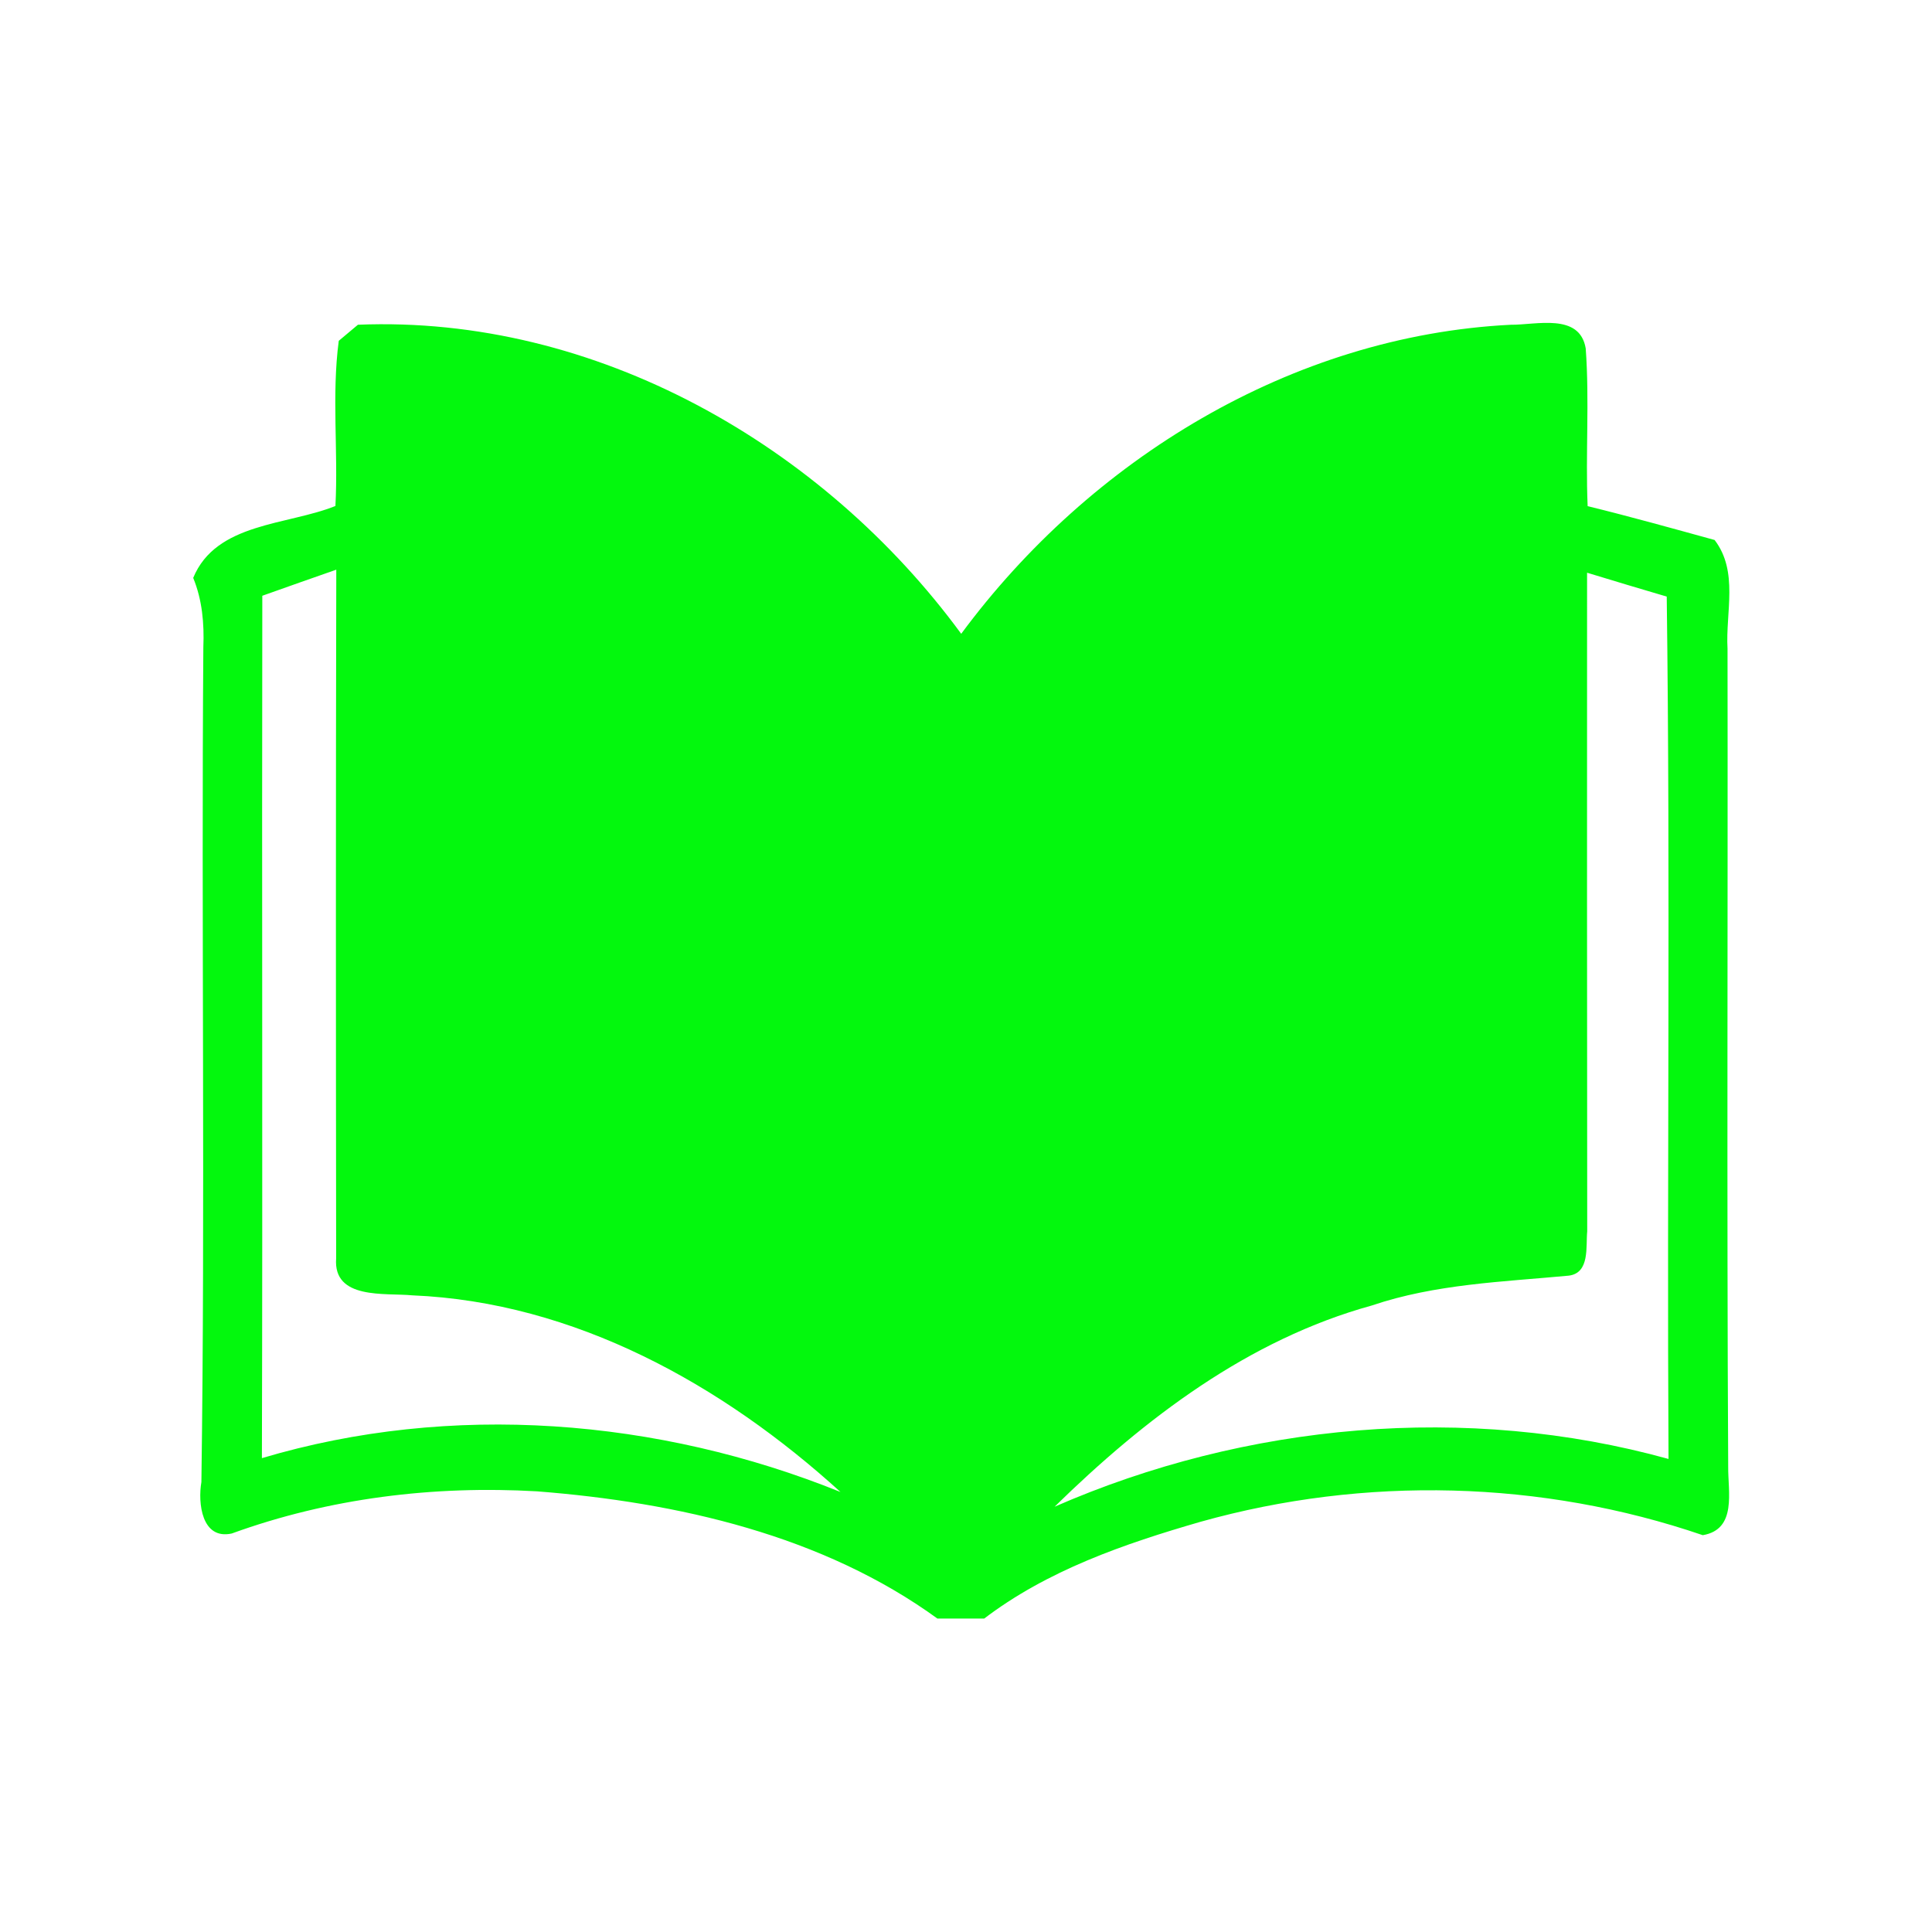<?xml version="1.0" encoding="UTF-8"?> <svg xmlns="http://www.w3.org/2000/svg" xmlns:xlink="http://www.w3.org/1999/xlink" width="500" zoomAndPan="magnify" viewBox="0 0 375 375" height="500" preserveAspectRatio="xMidYMid meet" version="1.0"><defs><clipPath id="453ad7dff8"><path d="M 37.5 62 L 336 62 L 336 314.16 L 37.5 314.16 Z M 37.5 62 " clip-rule="nonzero"></path></clipPath></defs><g clip-path="url(#453ad7dff8)"><path fill="#03f80d" d="M 335.312 125.902 C 334.906 118.844 337.496 110.953 332.805 104.812 C 324.594 102.551 316.402 100.262 308.16 98.242 C 307.73 88.035 308.535 77.797 307.785 67.613 C 306.602 60.668 298.145 63.09 293.238 63.035 C 250.734 65.16 211.566 89.215 186.57 123.02 C 159.684 86.387 115.617 61.148 69.473 63.031 C 68.555 63.812 66.695 65.375 65.754 66.152 C 64.352 76.742 65.672 87.543 65.105 98.211 C 55.762 101.98 41.945 101.391 37.5 112.168 C 39.25 116.422 39.656 121.027 39.469 125.605 C 39.062 179.641 39.844 233.648 39.09 287.66 C 38.387 291.727 39.141 298.922 44.984 297.652 C 63.871 290.785 84.203 288.309 104.246 289.469 C 131.48 291.594 159.762 297.98 182.145 314.301 C 184.328 314.301 188.664 314.301 190.816 314.328 C 203.207 304.816 218.238 299.648 233.078 295.363 C 264.895 286.449 299.238 287.285 330.508 297.977 C 337.188 296.848 335.383 289.52 335.441 284.668 C 335.152 231.766 335.395 178.832 335.312 125.902 Z M 50.836 283.023 C 50.996 227.234 50.809 171.422 50.914 115.637 C 55.684 113.941 60.477 112.246 65.273 110.574 C 65.168 155.125 65.191 199.684 65.246 244.234 C 64.629 252.344 74.758 250.914 80.035 251.426 C 111.555 252.746 140.238 268.773 163.137 289.594 C 127.793 275.32 87.547 272.086 50.836 283.023 Z M 204.695 292.453 C 222.176 275.348 242.324 259.996 266.273 253.395 C 278.613 249.215 291.672 248.812 304.496 247.602 C 308.641 247.09 307.781 241.918 308.078 239.008 C 308.051 196.391 308.023 153.781 308.051 111.164 C 313.195 112.727 318.344 114.289 323.512 115.797 C 324.238 171.586 323.539 227.398 323.859 283.18 C 284.672 272.328 241.871 276.207 204.695 292.453 Z M 204.695 292.453 " fill-opacity="1" fill-rule="nonzero"></path></g></svg> 